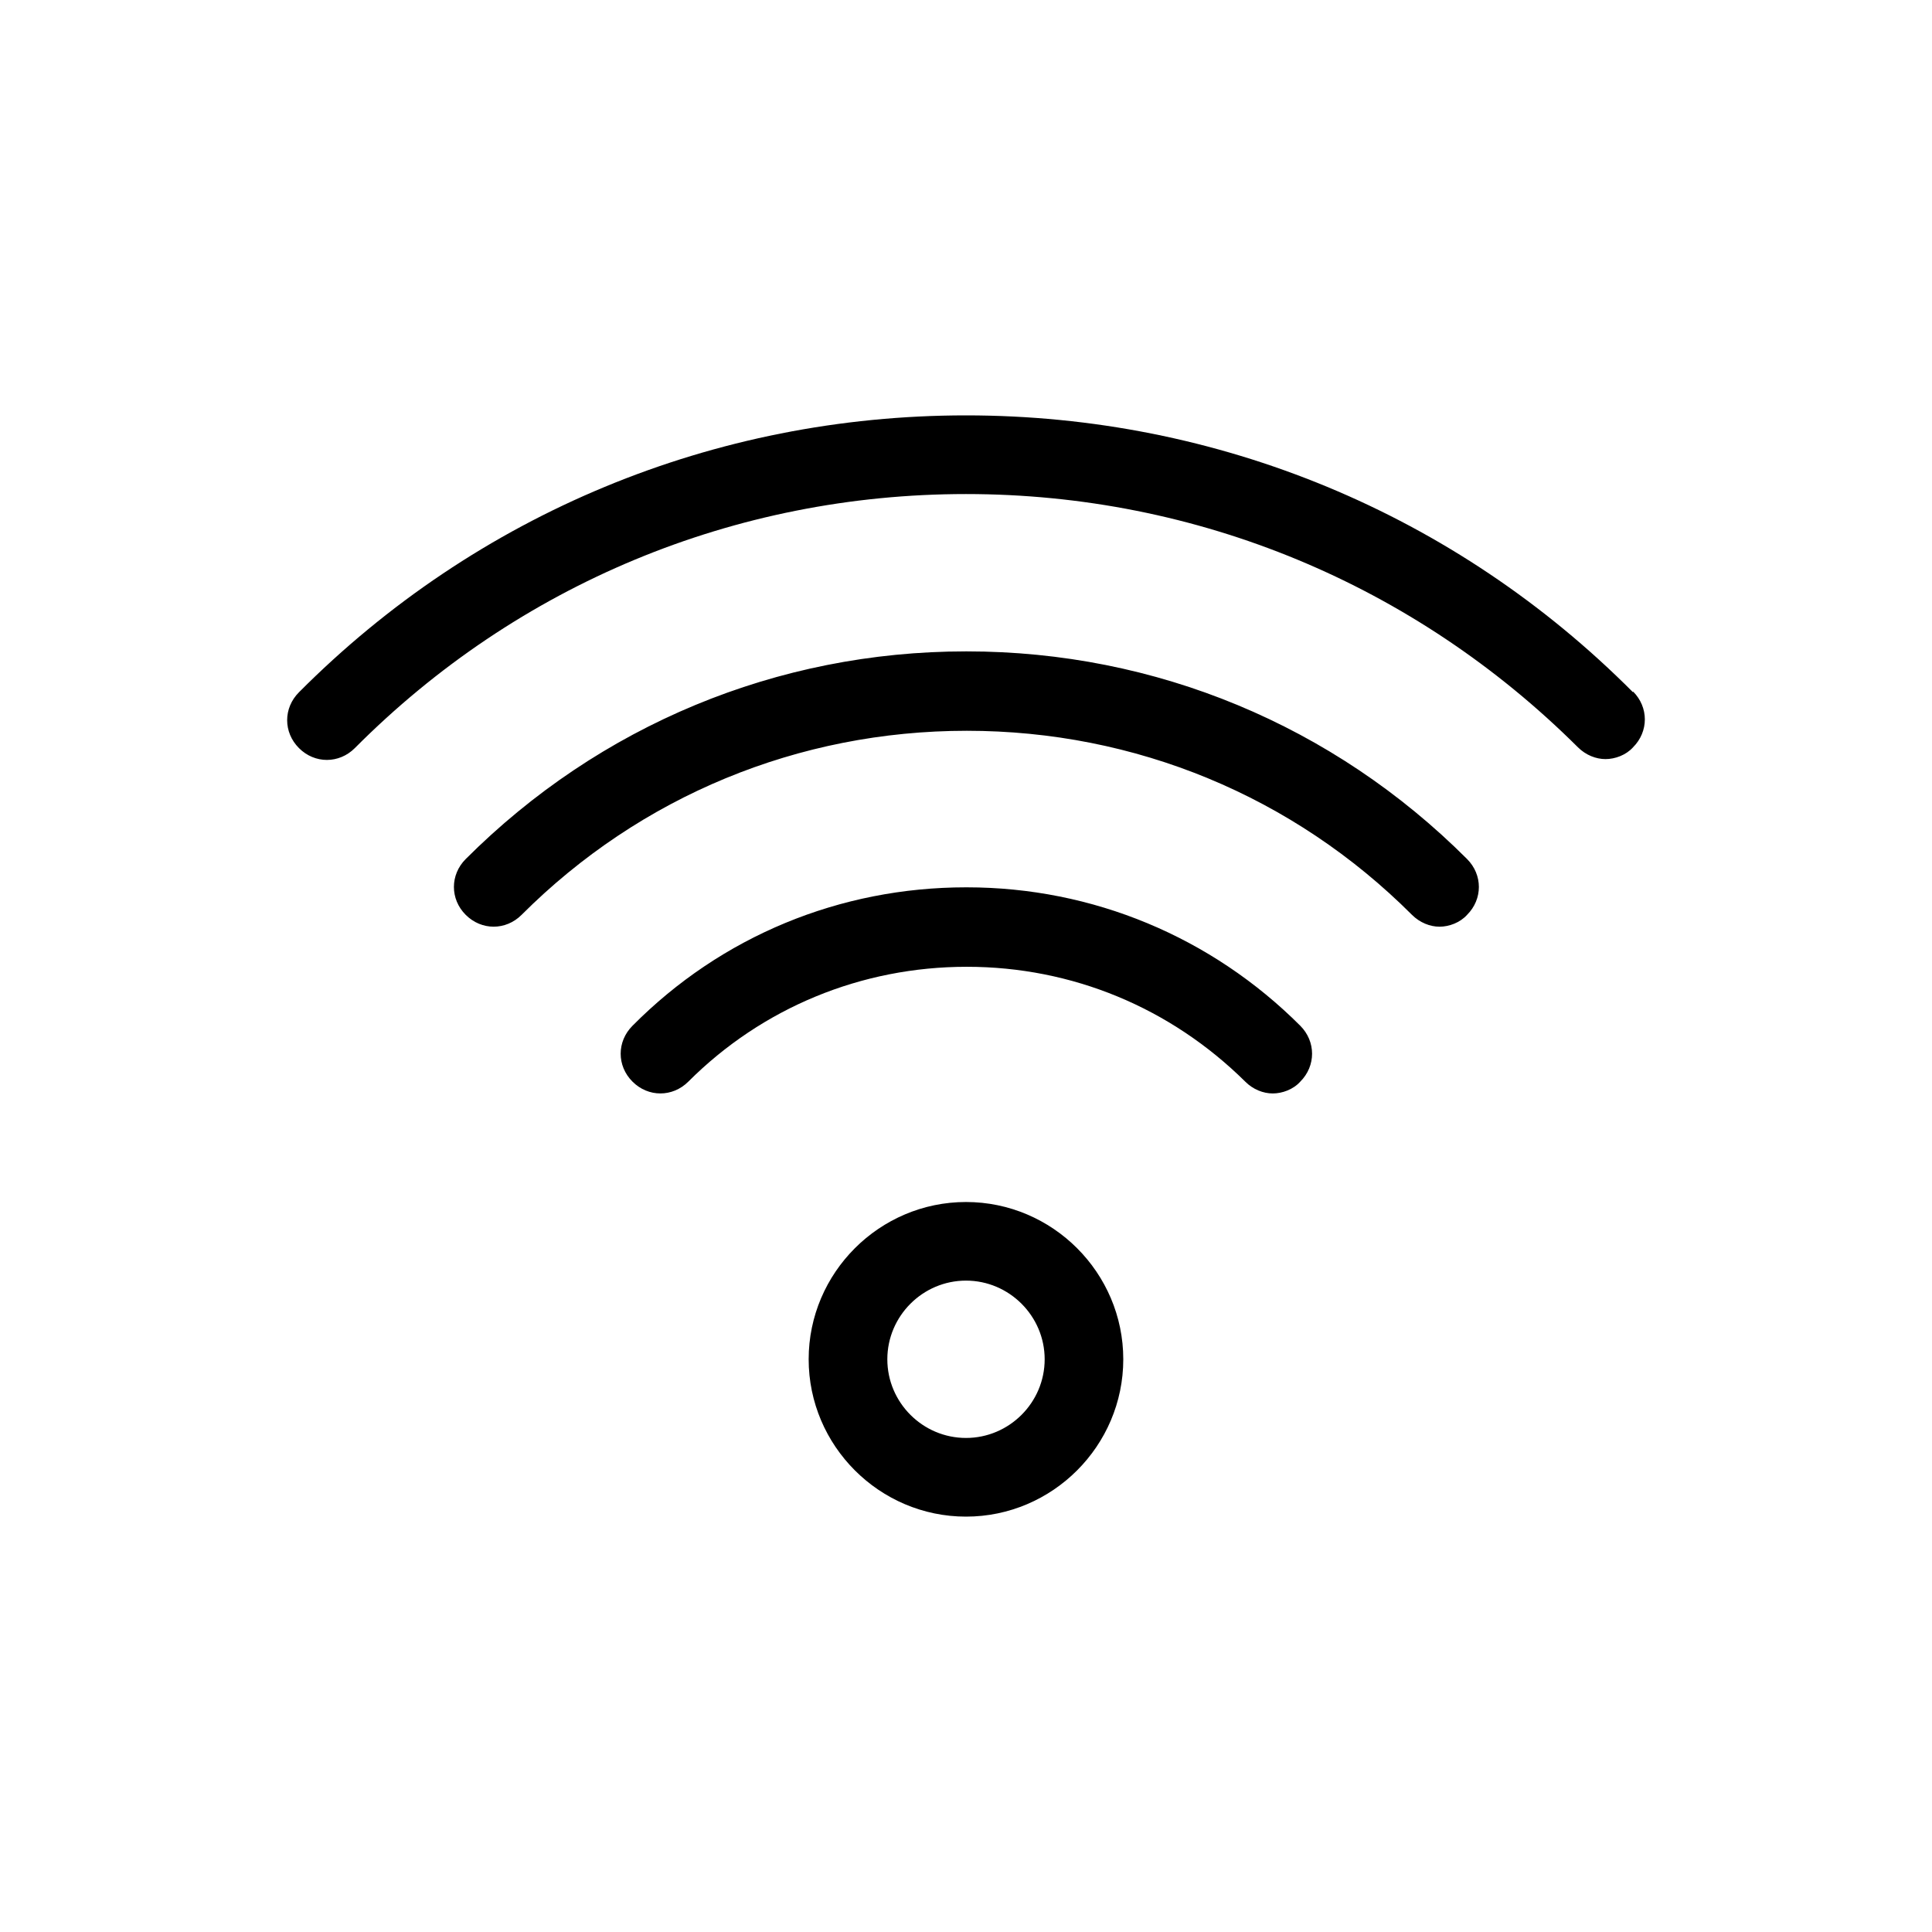<?xml version="1.0" encoding="UTF-8"?> <svg xmlns="http://www.w3.org/2000/svg" width="32" height="32" viewBox="0 0 32 32" fill="none"><path fill-rule="evenodd" clip-rule="evenodd" d="M16 6.88C20.169 6.88 24.104 8.509 27.048 11.466V11.453C27.309 11.714 27.309 12.117 27.048 12.378C26.931 12.508 26.749 12.573 26.592 12.573C26.436 12.573 26.267 12.508 26.136 12.378C23.426 9.681 19.83 8.183 16 8.183C12.17 8.183 8.574 9.681 5.877 12.391C5.616 12.652 5.212 12.652 4.952 12.391C4.691 12.13 4.691 11.727 4.952 11.466C7.896 8.509 11.831 6.88 16 6.88ZM7.714 14.228C9.929 12.013 12.873 10.789 16 10.789H16.013C19.14 10.789 22.084 12.013 24.299 14.228C24.56 14.489 24.56 14.893 24.299 15.153C24.182 15.283 24 15.349 23.843 15.349C23.687 15.349 23.518 15.283 23.387 15.153C21.42 13.186 18.801 12.104 16.013 12.104C13.225 12.104 10.606 13.186 8.639 15.153C8.378 15.414 7.975 15.414 7.714 15.153C7.453 14.893 7.453 14.489 7.714 14.228ZM16 14.697C13.915 14.697 11.948 15.505 10.476 16.99C10.215 17.251 10.215 17.655 10.476 17.915C10.736 18.176 11.14 18.176 11.401 17.915C12.625 16.691 14.267 16.013 16.013 16.013C17.759 16.013 19.387 16.691 20.625 17.915C20.755 18.046 20.925 18.111 21.081 18.111C21.237 18.111 21.42 18.046 21.537 17.915C21.797 17.655 21.797 17.251 21.537 16.99C20.065 15.518 18.097 14.697 16.013 14.697H16ZM13.394 22.514C13.394 21.081 14.567 19.909 16 19.909C17.433 19.909 18.605 21.081 18.605 22.514C18.605 23.947 17.433 25.12 16 25.12C14.567 25.12 13.394 23.947 13.394 22.514ZM14.697 22.514C14.697 23.231 15.283 23.817 16 23.817C16.716 23.817 17.303 23.231 17.303 22.514C17.303 21.798 16.716 21.211 16 21.211C15.283 21.211 14.697 21.798 14.697 22.514Z" fill="black"></path></svg> 